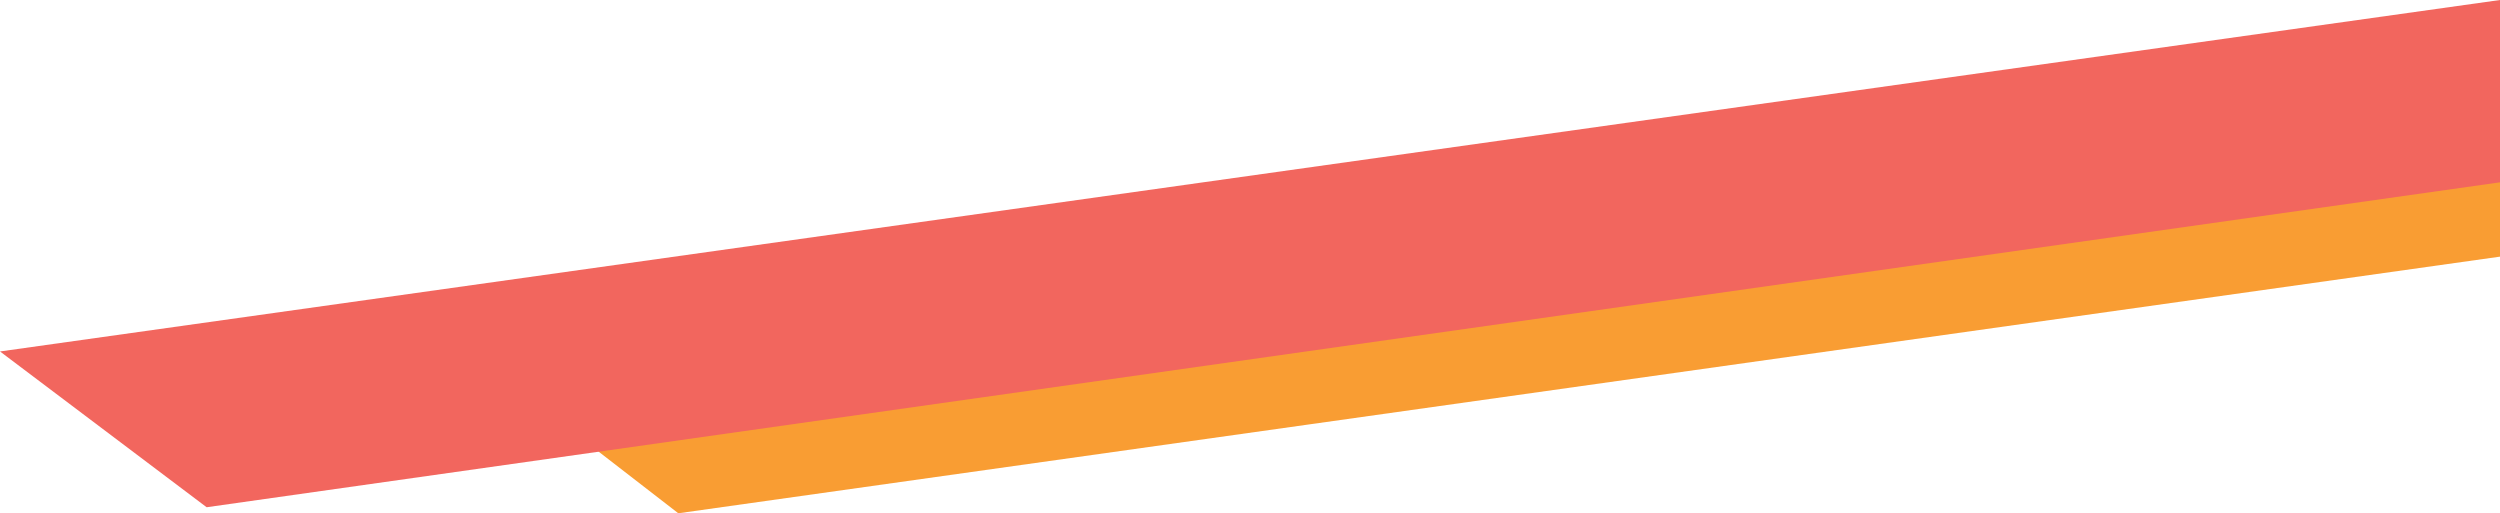 <?xml version="1.0" encoding="UTF-8" standalone="no"?>
<!DOCTYPE svg PUBLIC "-//W3C//DTD SVG 1.1//EN" "http://www.w3.org/Graphics/SVG/1.1/DTD/svg11.dtd">
<svg width="100%" height="100%" viewBox="0 0 828 170" version="1.1" xmlns="http://www.w3.org/2000/svg" xmlns:xlink="http://www.w3.org/1999/xlink" xml:space="preserve" xmlns:serif="http://www.serif.com/" style="fill-rule:evenodd;clip-rule:evenodd;stroke-linejoin:round;stroke-miterlimit:2;">
    <g transform="matrix(1,0,0,1,0,-390.832)">
        <g transform="matrix(-1,0,0,-1,828,951.663)">
            <g transform="matrix(1,0,0,1,0,20)">
                <path d="M0,455.832L603.347,370.832L641.414,400.282L0,490.378L0,455.832Z" style="fill:rgb(249,157,51);"/>
            </g>
            <g transform="matrix(1,0,0,1,0,20)">
                <path d="M0,480.449L759.562,372.832L828,424.428L0,540.832L0,480.449Z" style="fill:rgb(242,102,94);"/>
            </g>
        </g>
    </g>
</svg>
